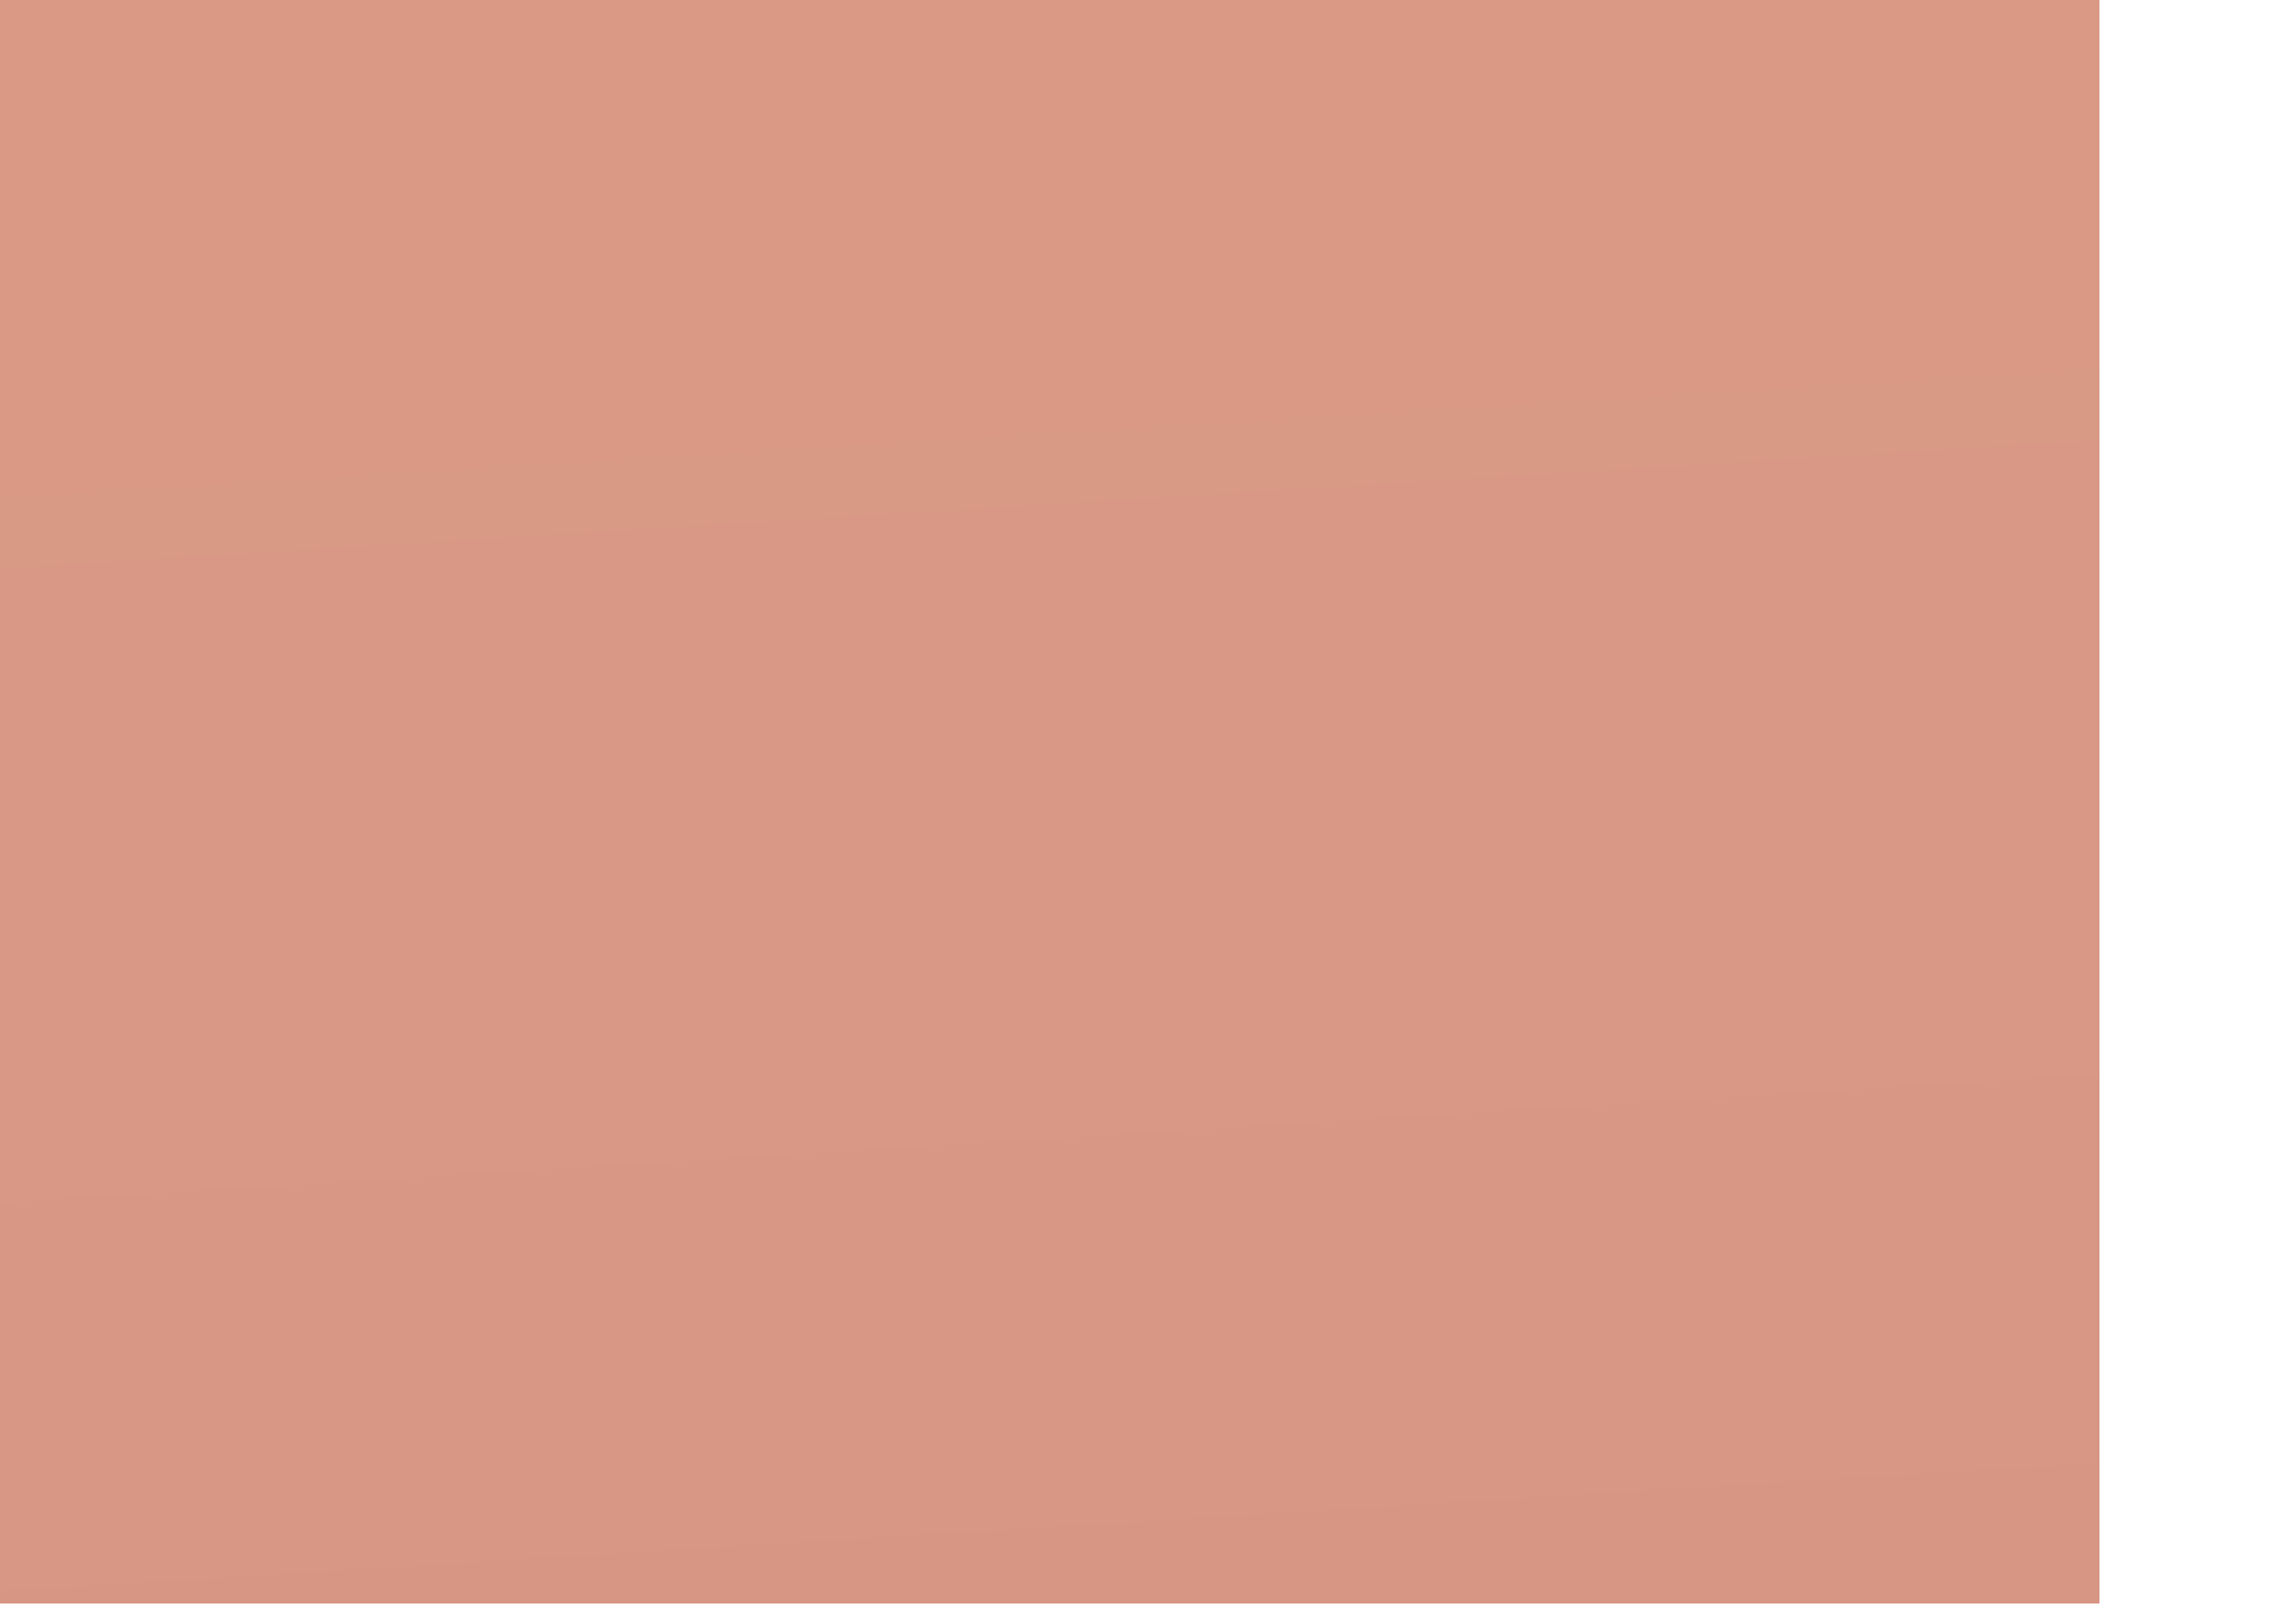 <?xml version="1.0" encoding="utf-8"?>
<svg xmlns="http://www.w3.org/2000/svg" fill="none" height="100%" overflow="visible" preserveAspectRatio="none" style="display: block;" viewBox="0 0 10 7" width="100%">
<path d="M9.144 0H0V6.985H9.144V0Z" fill="url(#paint0_linear_0_16519)" id="Vector" opacity="0.53"/>
<defs>
<linearGradient gradientUnits="userSpaceOnUse" id="paint0_linear_0_16519" x1="5.865" x2="3.903" y1="24.624" y2="-7.455">
<stop stop-color="#A6250F"/>
<stop offset="0.1" stop-color="#A92911"/>
<stop offset="0.629" stop-color="#B53C18"/>
<stop offset="1" stop-color="#BA431B"/>
</linearGradient>
</defs>
</svg>